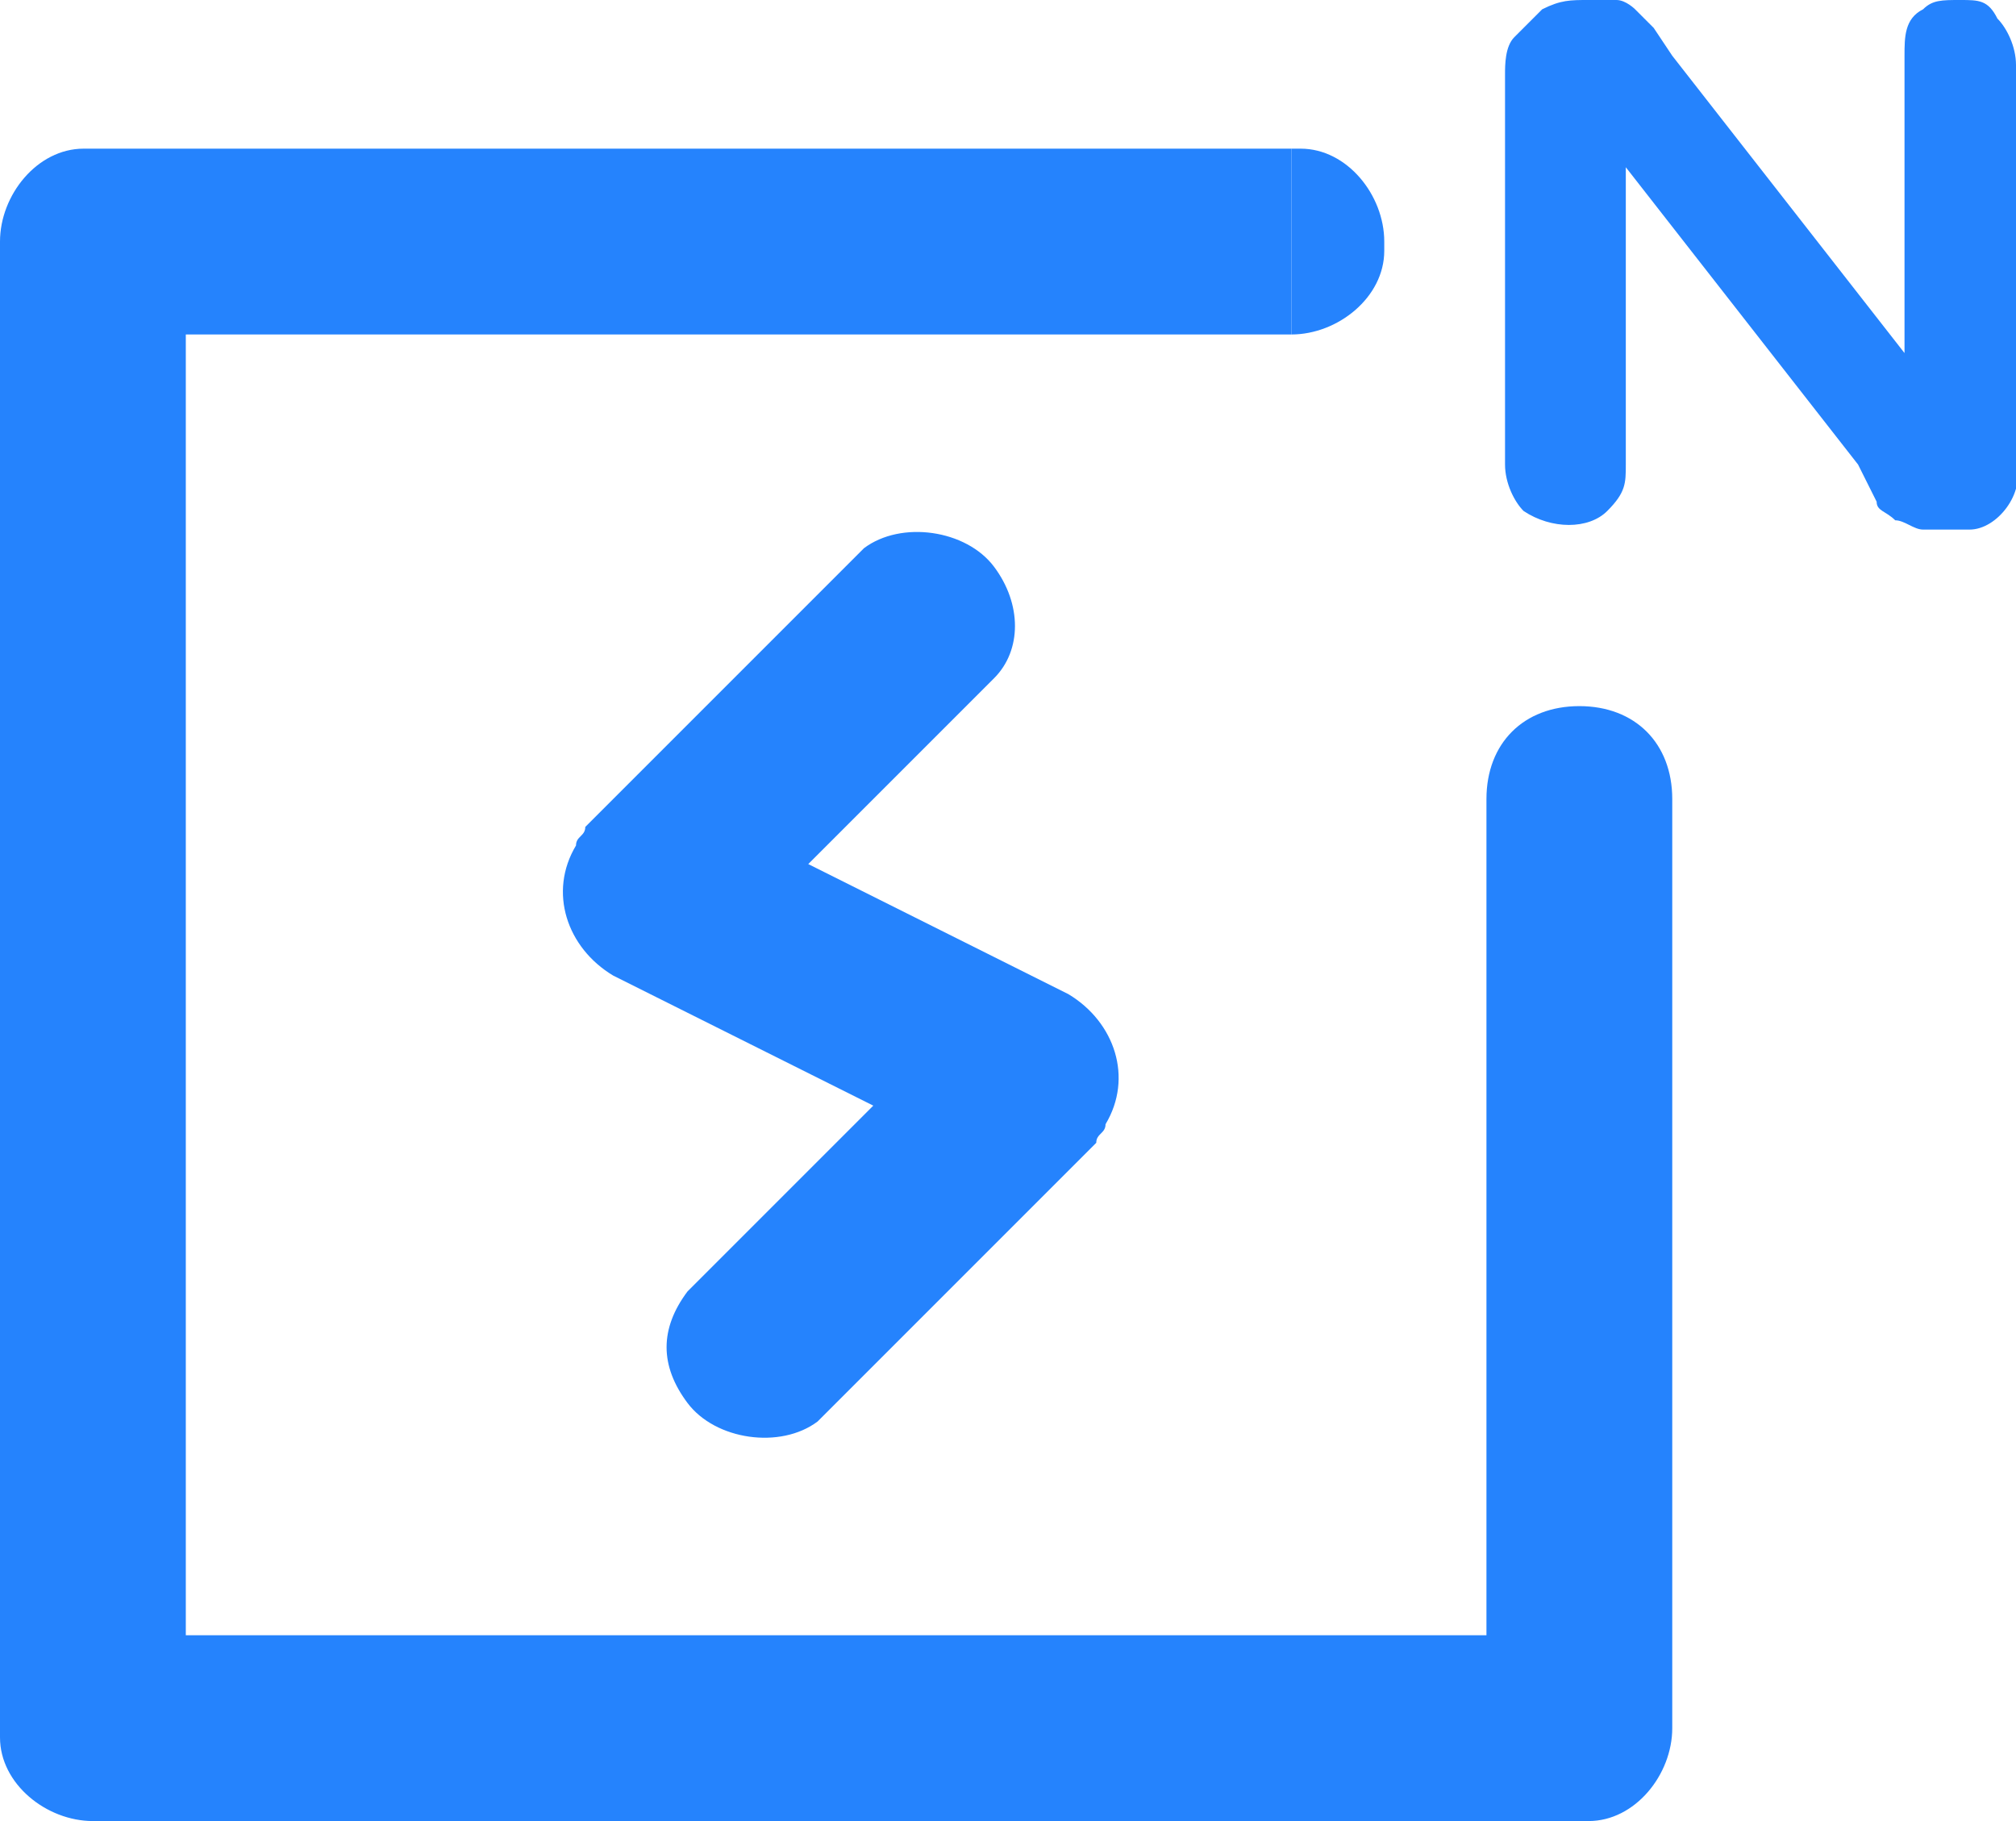 <?xml version="1.0" encoding="utf-8"?>
<!-- Generator: Adobe Illustrator 22.1.0, SVG Export Plug-In . SVG Version: 6.00 Build 0)  -->
<svg version="1.1" id="Capa_1" xmlns="http://www.w3.org/2000/svg" xmlns:xlink="http://www.w3.org/1999/xlink" x="0px" y="0px"
	 width="21.7px" height="19.6px" viewBox="0 0 21.7 19.6" style="enable-background:new 0 0 21.7 19.6;" xml:space="preserve">
<style type="text/css">
	.st0{fill:#2583FD;}
</style>
<title>minilogoblanco</title>
<g id="logo">
	<path id="icon" class="st0" d="M13.9,3.6H2v14h14v-9c0-0.6,0.4-1,1-1s1,0.4,1,1v10c0,0.5-0.4,1-0.9,1H17H1c-0.5,0-1-0.4-1-0.9v-0.1
		v-16c0-0.5,0.4-1,0.9-1H1h12.9 M6.6,10.5c-0.5-0.3-0.7-0.9-0.4-1.4C6.2,9,6.3,9,6.3,8.9l3-3c0.4-0.3,1.1-0.2,1.4,0.2
		C11,6.5,11,7,10.7,7.3l-2,2l2.8,1.4c0.5,0.3,0.7,0.9,0.4,1.4c0,0.1-0.1,0.1-0.1,0.2l-3,3c-0.4,0.3-1.1,0.2-1.4-0.2s-0.3-0.8,0-1.2
		l2-2L6.6,10.5z"/>
	<path class="st0" d="M19.7,7.2"/>
</g>
<path class="st0" d="M13.9,3.6c0.5,0,1-0.4,1-0.9V2.6c0-0.5-0.4-1-0.9-1h-0.1"/>
<path class="st0" d="M19.9,12.2"/>
<path class="st0" d="M18,0.6l2.5,3.2V0.6c0-0.2,0-0.4,0.2-0.5C20.8,0,20.9,0,21.1,0s0.3,0,0.4,0.2c0.1,0.1,0.2,0.3,0.2,0.5V5
	c0.1,0.3-0.2,0.7-0.5,0.7c-0.1,0-0.1,0-0.2,0s-0.2,0-0.3,0c-0.1,0-0.2-0.1-0.3-0.1c-0.1-0.1-0.2-0.1-0.2-0.2L20,5l-2.5-3.2V5
	c0,0.2,0,0.3-0.2,0.5s-0.6,0.2-0.9,0c-0.1-0.1-0.2-0.3-0.2-0.5V0.8c0-0.1,0-0.3,0.1-0.4s0.2-0.2,0.3-0.3C16.8,0,16.9,0,17.1,0
	c0.1,0,0.2,0,0.3,0c0.1,0,0.2,0.1,0.2,0.1c0.1,0.1,0.1,0.1,0.2,0.2L18,0.6z"/>
</svg>
